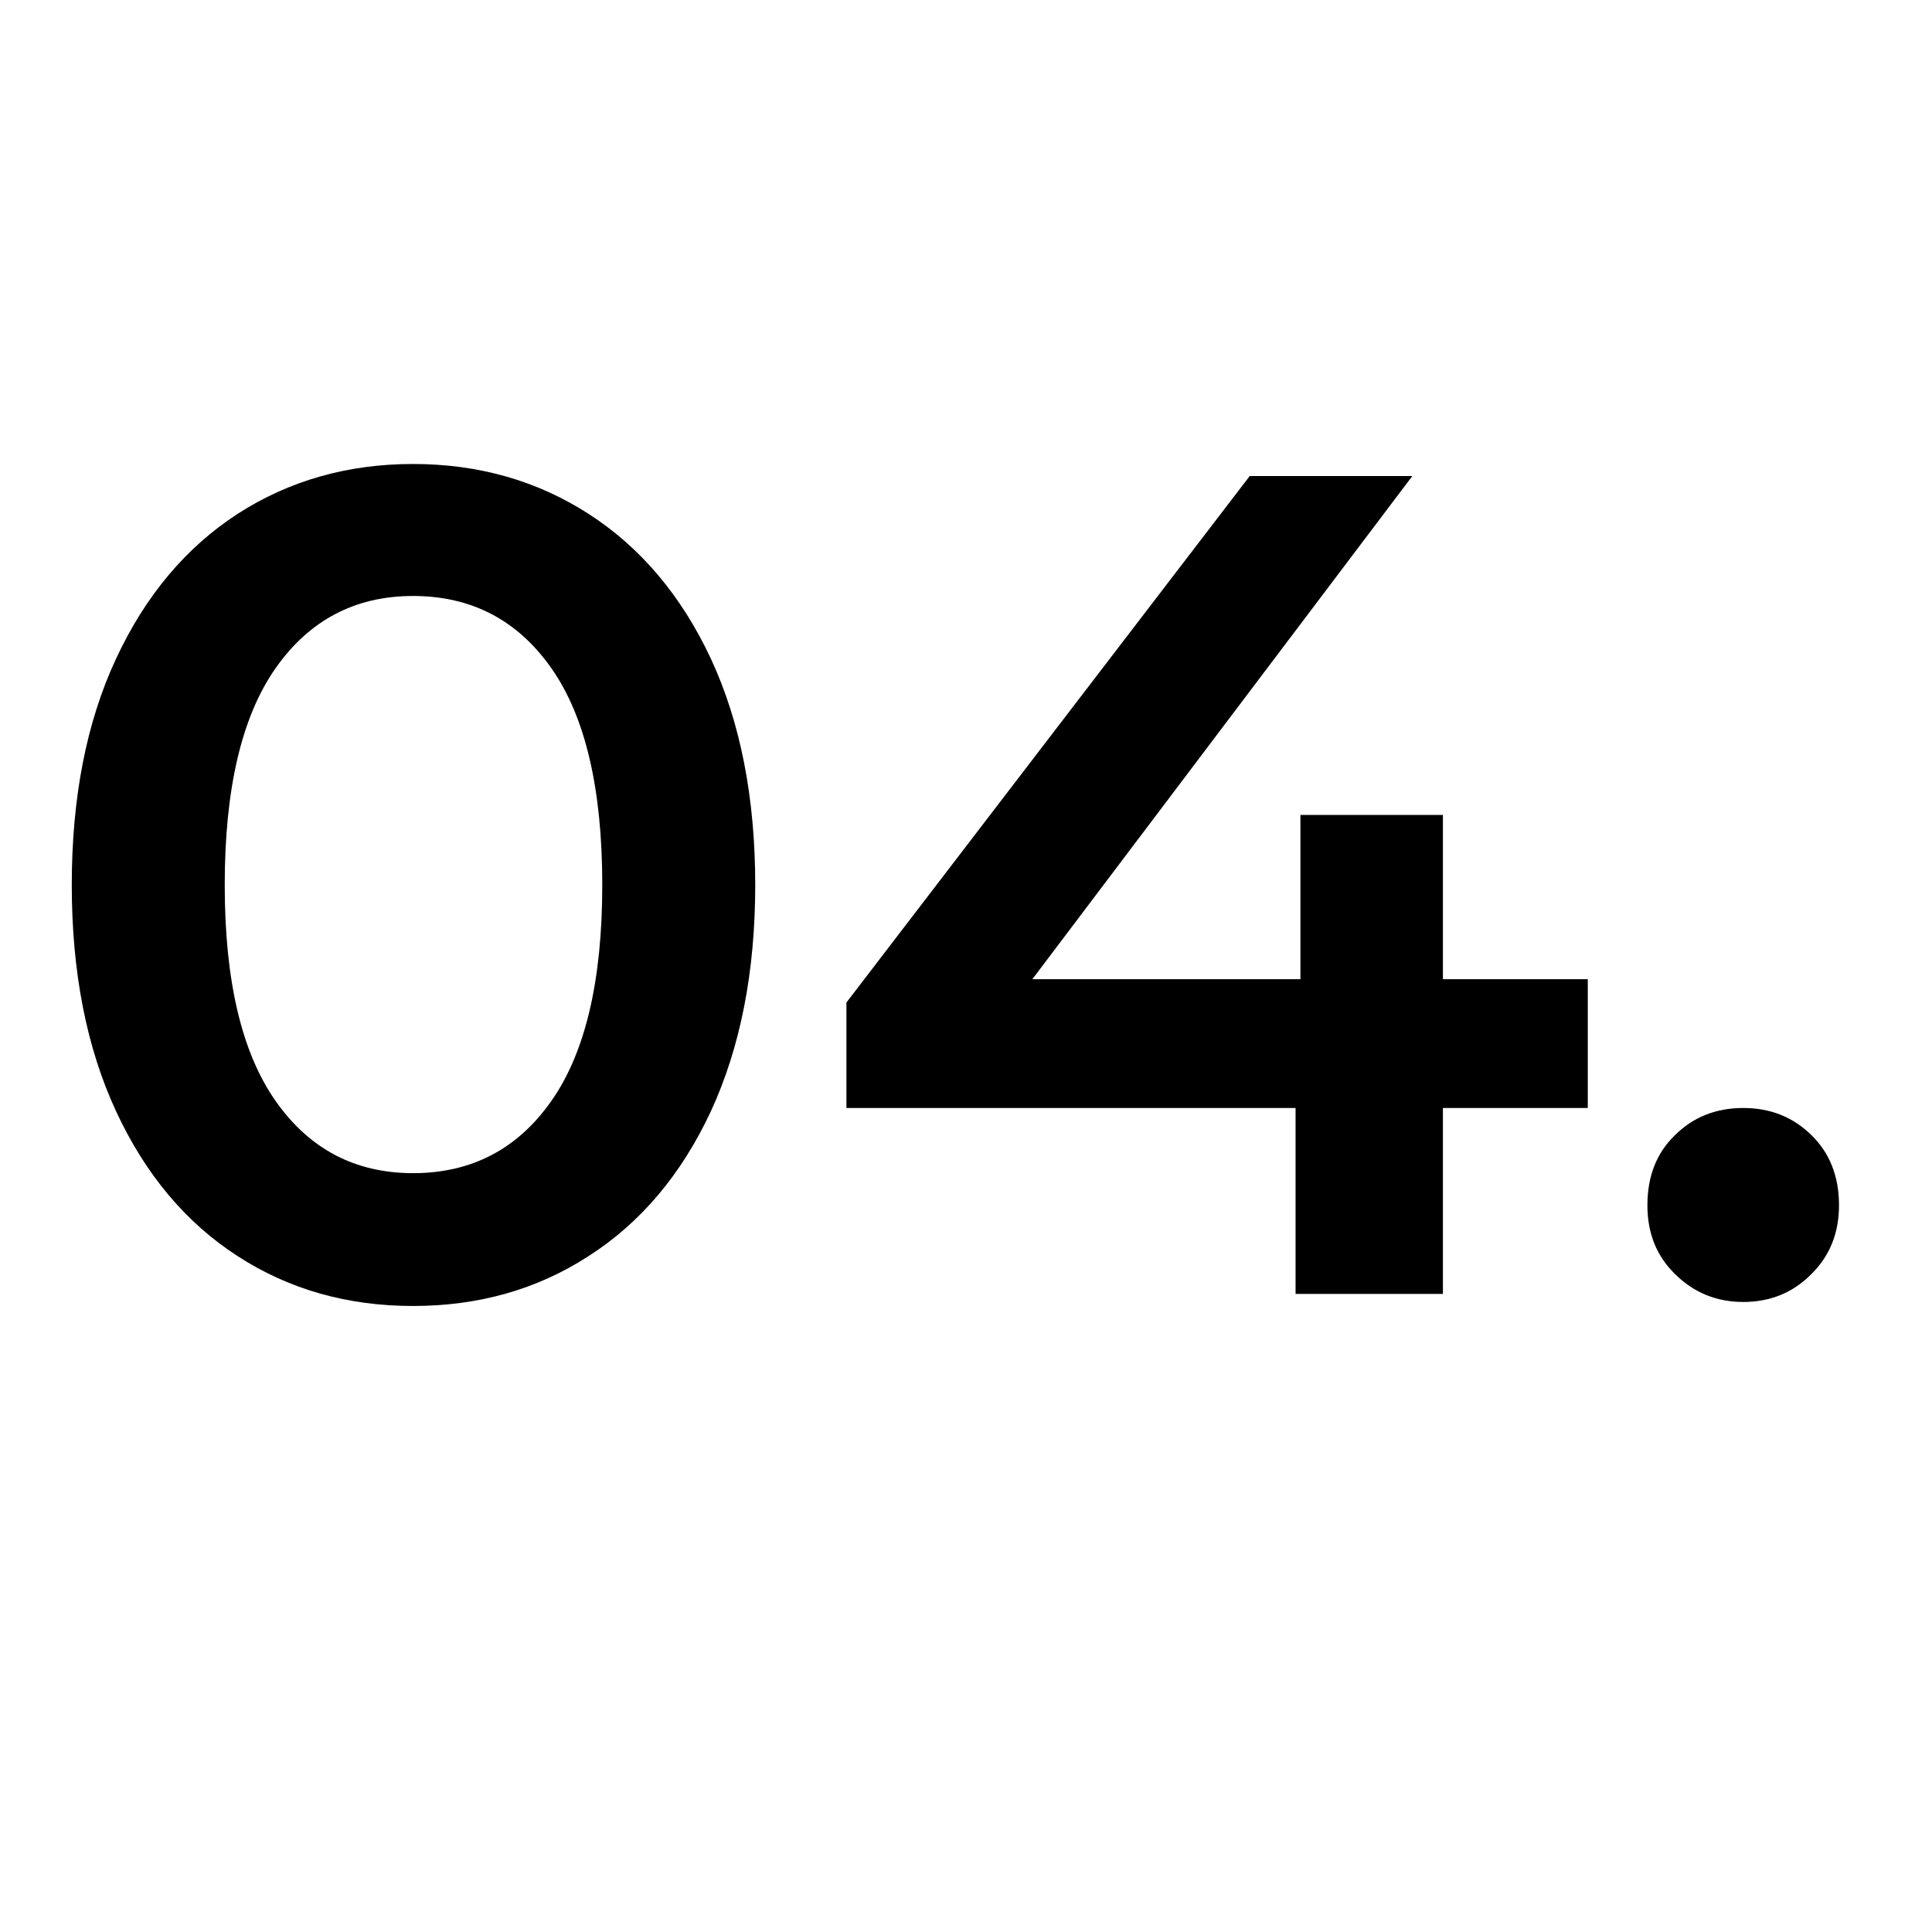<svg xmlns="http://www.w3.org/2000/svg" xmlns:xlink="http://www.w3.org/1999/xlink" width="50" viewBox="0 0 37.5 37.5" height="50" preserveAspectRatio="xMidYMid meet"><defs><g></g></defs><g fill="#000000" fill-opacity="1"><g transform="translate(0.393, 25.115)"><g><path d="M 7.625 0.234 C 6.352 0.234 5.219 -0.086 4.219 -0.734 C 3.219 -1.379 2.43 -2.316 1.859 -3.547 C 1.285 -4.785 1 -6.25 1 -7.938 C 1 -9.633 1.285 -11.098 1.859 -12.328 C 2.43 -13.555 3.219 -14.492 4.219 -15.141 C 5.219 -15.785 6.352 -16.109 7.625 -16.109 C 8.895 -16.109 10.031 -15.785 11.031 -15.141 C 12.039 -14.492 12.832 -13.555 13.406 -12.328 C 13.977 -11.098 14.266 -9.633 14.266 -7.938 C 14.266 -6.25 13.977 -4.785 13.406 -3.547 C 12.832 -2.316 12.039 -1.379 11.031 -0.734 C 10.031 -0.086 8.895 0.234 7.625 0.234 Z M 7.625 -2.344 C 8.758 -2.344 9.656 -2.812 10.312 -3.75 C 10.969 -4.688 11.297 -6.082 11.297 -7.938 C 11.297 -9.801 10.969 -11.203 10.312 -12.141 C 9.656 -13.078 8.758 -13.547 7.625 -13.547 C 6.5 -13.547 5.609 -13.078 4.953 -12.141 C 4.297 -11.203 3.969 -9.801 3.969 -7.938 C 3.969 -6.082 4.297 -4.688 4.953 -3.75 C 5.609 -2.812 6.5 -2.344 7.625 -2.344 Z M 7.625 -2.344 "></path></g></g></g><g fill="#000000" fill-opacity="1"><g transform="translate(15.663, 25.115)"><g><path d="M 15.156 -3.609 L 12.344 -3.609 L 12.344 0 L 9.484 0 L 9.484 -3.609 L 0.766 -3.609 L 0.766 -5.656 L 8.594 -15.875 L 11.75 -15.875 L 4.375 -6.109 L 9.578 -6.109 L 9.578 -9.297 L 12.344 -9.297 L 12.344 -6.109 L 15.156 -6.109 Z M 15.156 -3.609 "></path></g></g></g><g fill="#000000" fill-opacity="1"><g transform="translate(31.07, 25.115)"><g><path d="M 2.766 0.156 C 2.254 0.156 1.816 -0.02 1.453 -0.375 C 1.086 -0.727 0.906 -1.176 0.906 -1.719 C 0.906 -2.281 1.082 -2.734 1.438 -3.078 C 1.789 -3.43 2.234 -3.609 2.766 -3.609 C 3.297 -3.609 3.738 -3.43 4.094 -3.078 C 4.445 -2.734 4.625 -2.281 4.625 -1.719 C 4.625 -1.176 4.441 -0.727 4.078 -0.375 C 3.723 -0.02 3.285 0.156 2.766 0.156 Z M 2.766 0.156 "></path></g></g></g></svg>